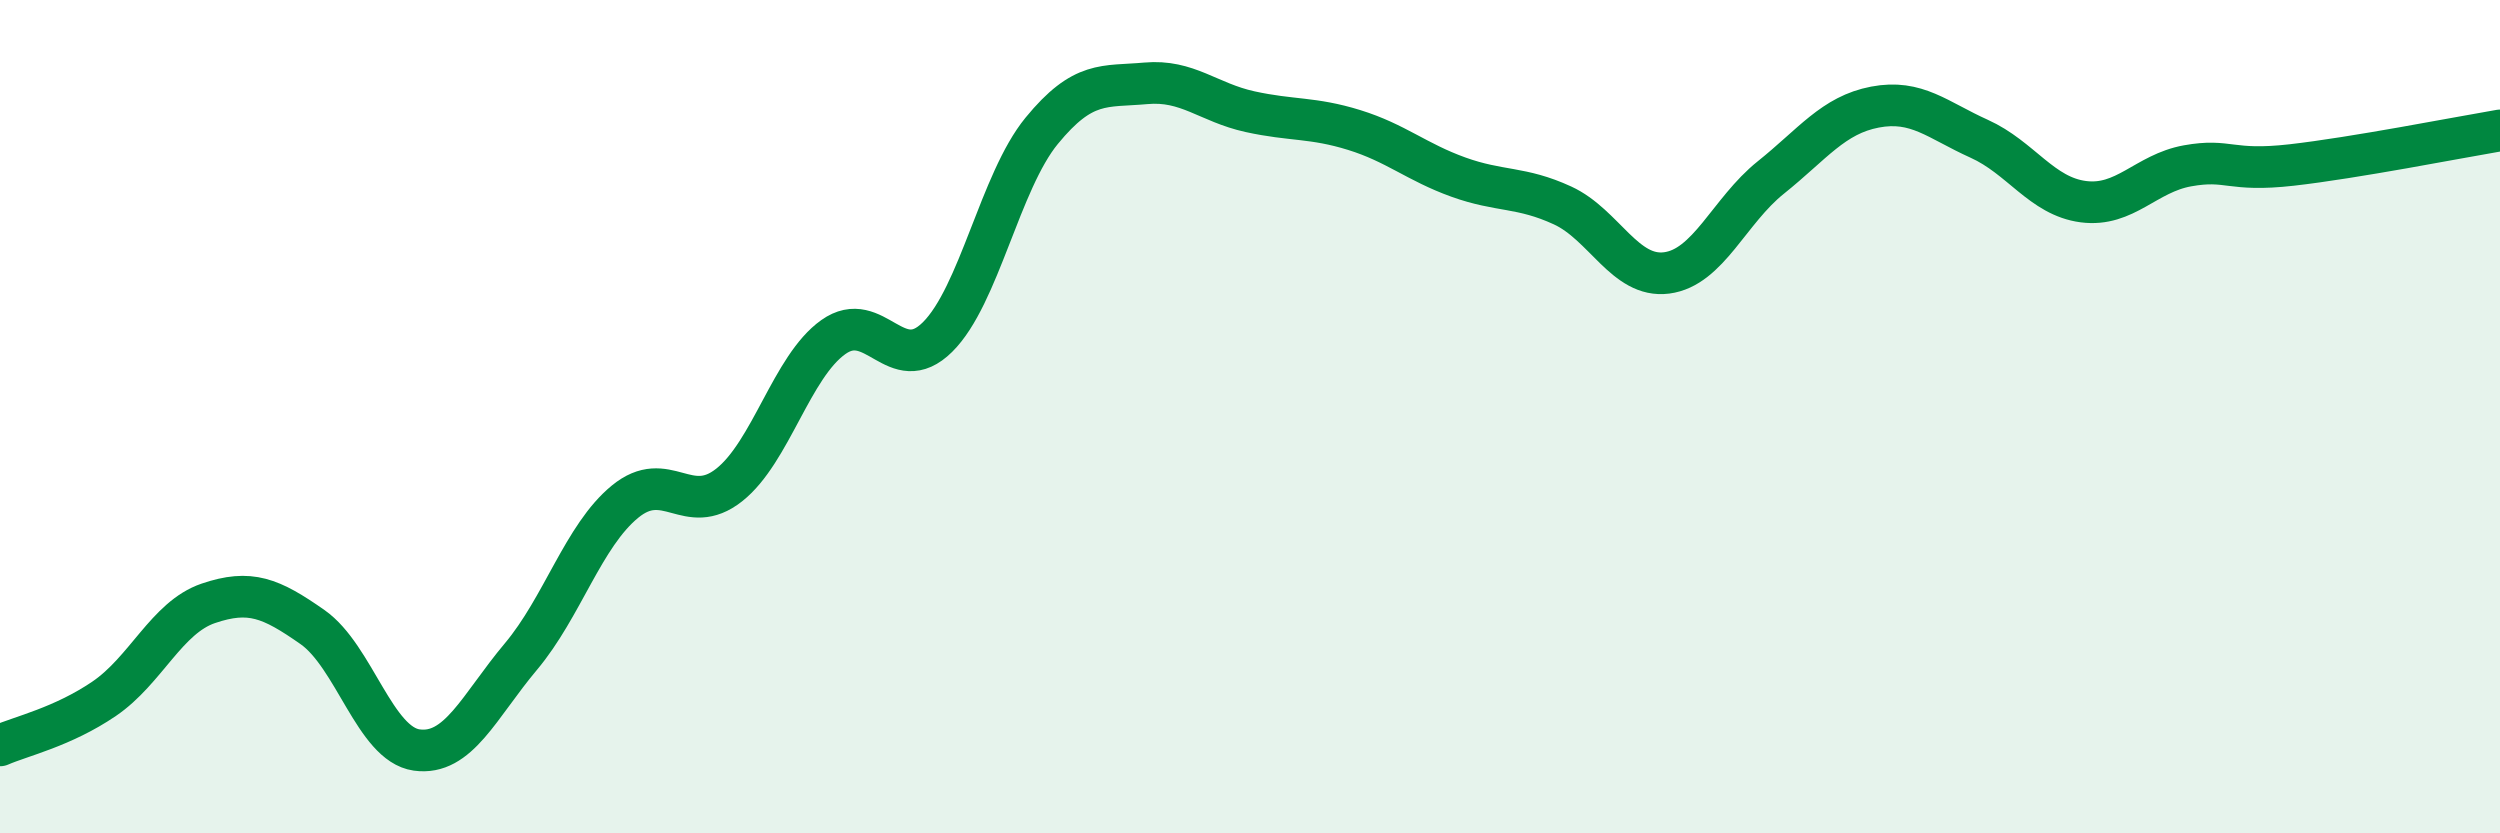 
    <svg width="60" height="20" viewBox="0 0 60 20" xmlns="http://www.w3.org/2000/svg">
      <path
        d="M 0,17.89 C 0.5,17.67 1.5,17.45 2.5,16.77 C 3.5,16.09 4,14.82 5,14.48 C 6,14.14 6.5,14.35 7.5,15.05 C 8.5,15.75 9,17.86 10,18 C 11,18.14 11.5,16.95 12.5,15.76 C 13.5,14.57 14,12.86 15,12.04 C 16,11.22 16.5,12.43 17.5,11.64 C 18.5,10.85 19,8.8 20,8.09 C 21,7.38 21.5,9.08 22.5,8.09 C 23.5,7.1 24,4.36 25,3.14 C 26,1.92 26.5,2.09 27.5,2 C 28.5,1.91 29,2.46 30,2.68 C 31,2.9 31.5,2.81 32.5,3.12 C 33.5,3.43 34,3.89 35,4.25 C 36,4.61 36.5,4.47 37.5,4.93 C 38.5,5.39 39,6.68 40,6.55 C 41,6.42 41.5,5.06 42.5,4.26 C 43.5,3.46 44,2.76 45,2.57 C 46,2.38 46.5,2.88 47.5,3.33 C 48.5,3.78 49,4.71 50,4.84 C 51,4.97 51.5,4.16 52.5,3.98 C 53.5,3.8 53.5,4.13 55,3.96 C 56.5,3.79 59,3.3 60,3.13L60 20L0 20Z"
        fill="#008740"
        opacity="0.1"
        stroke-linecap="round"
        stroke-linejoin="round"
      />
      <path
        d="M 0,17.89 C 0.5,17.67 1.5,17.45 2.5,16.77 C 3.5,16.09 4,14.82 5,14.48 C 6,14.14 6.5,14.35 7.5,15.05 C 8.5,15.75 9,17.86 10,18 C 11,18.14 11.5,16.95 12.5,15.76 C 13.5,14.57 14,12.86 15,12.04 C 16,11.22 16.5,12.43 17.5,11.64 C 18.5,10.85 19,8.8 20,8.09 C 21,7.38 21.5,9.08 22.5,8.09 C 23.5,7.1 24,4.36 25,3.14 C 26,1.92 26.5,2.09 27.5,2 C 28.5,1.91 29,2.46 30,2.68 C 31,2.9 31.5,2.81 32.5,3.12 C 33.5,3.43 34,3.89 35,4.25 C 36,4.61 36.5,4.47 37.5,4.93 C 38.5,5.39 39,6.68 40,6.55 C 41,6.42 41.5,5.06 42.5,4.26 C 43.5,3.46 44,2.76 45,2.57 C 46,2.38 46.5,2.88 47.5,3.33 C 48.5,3.78 49,4.71 50,4.84 C 51,4.97 51.5,4.16 52.5,3.98 C 53.5,3.8 53.5,4.13 55,3.96 C 56.5,3.79 59,3.3 60,3.13"
        stroke="#008740"
        stroke-width="1"
        fill="none"
        stroke-linecap="round"
        stroke-linejoin="round"
      />
    </svg>
  
